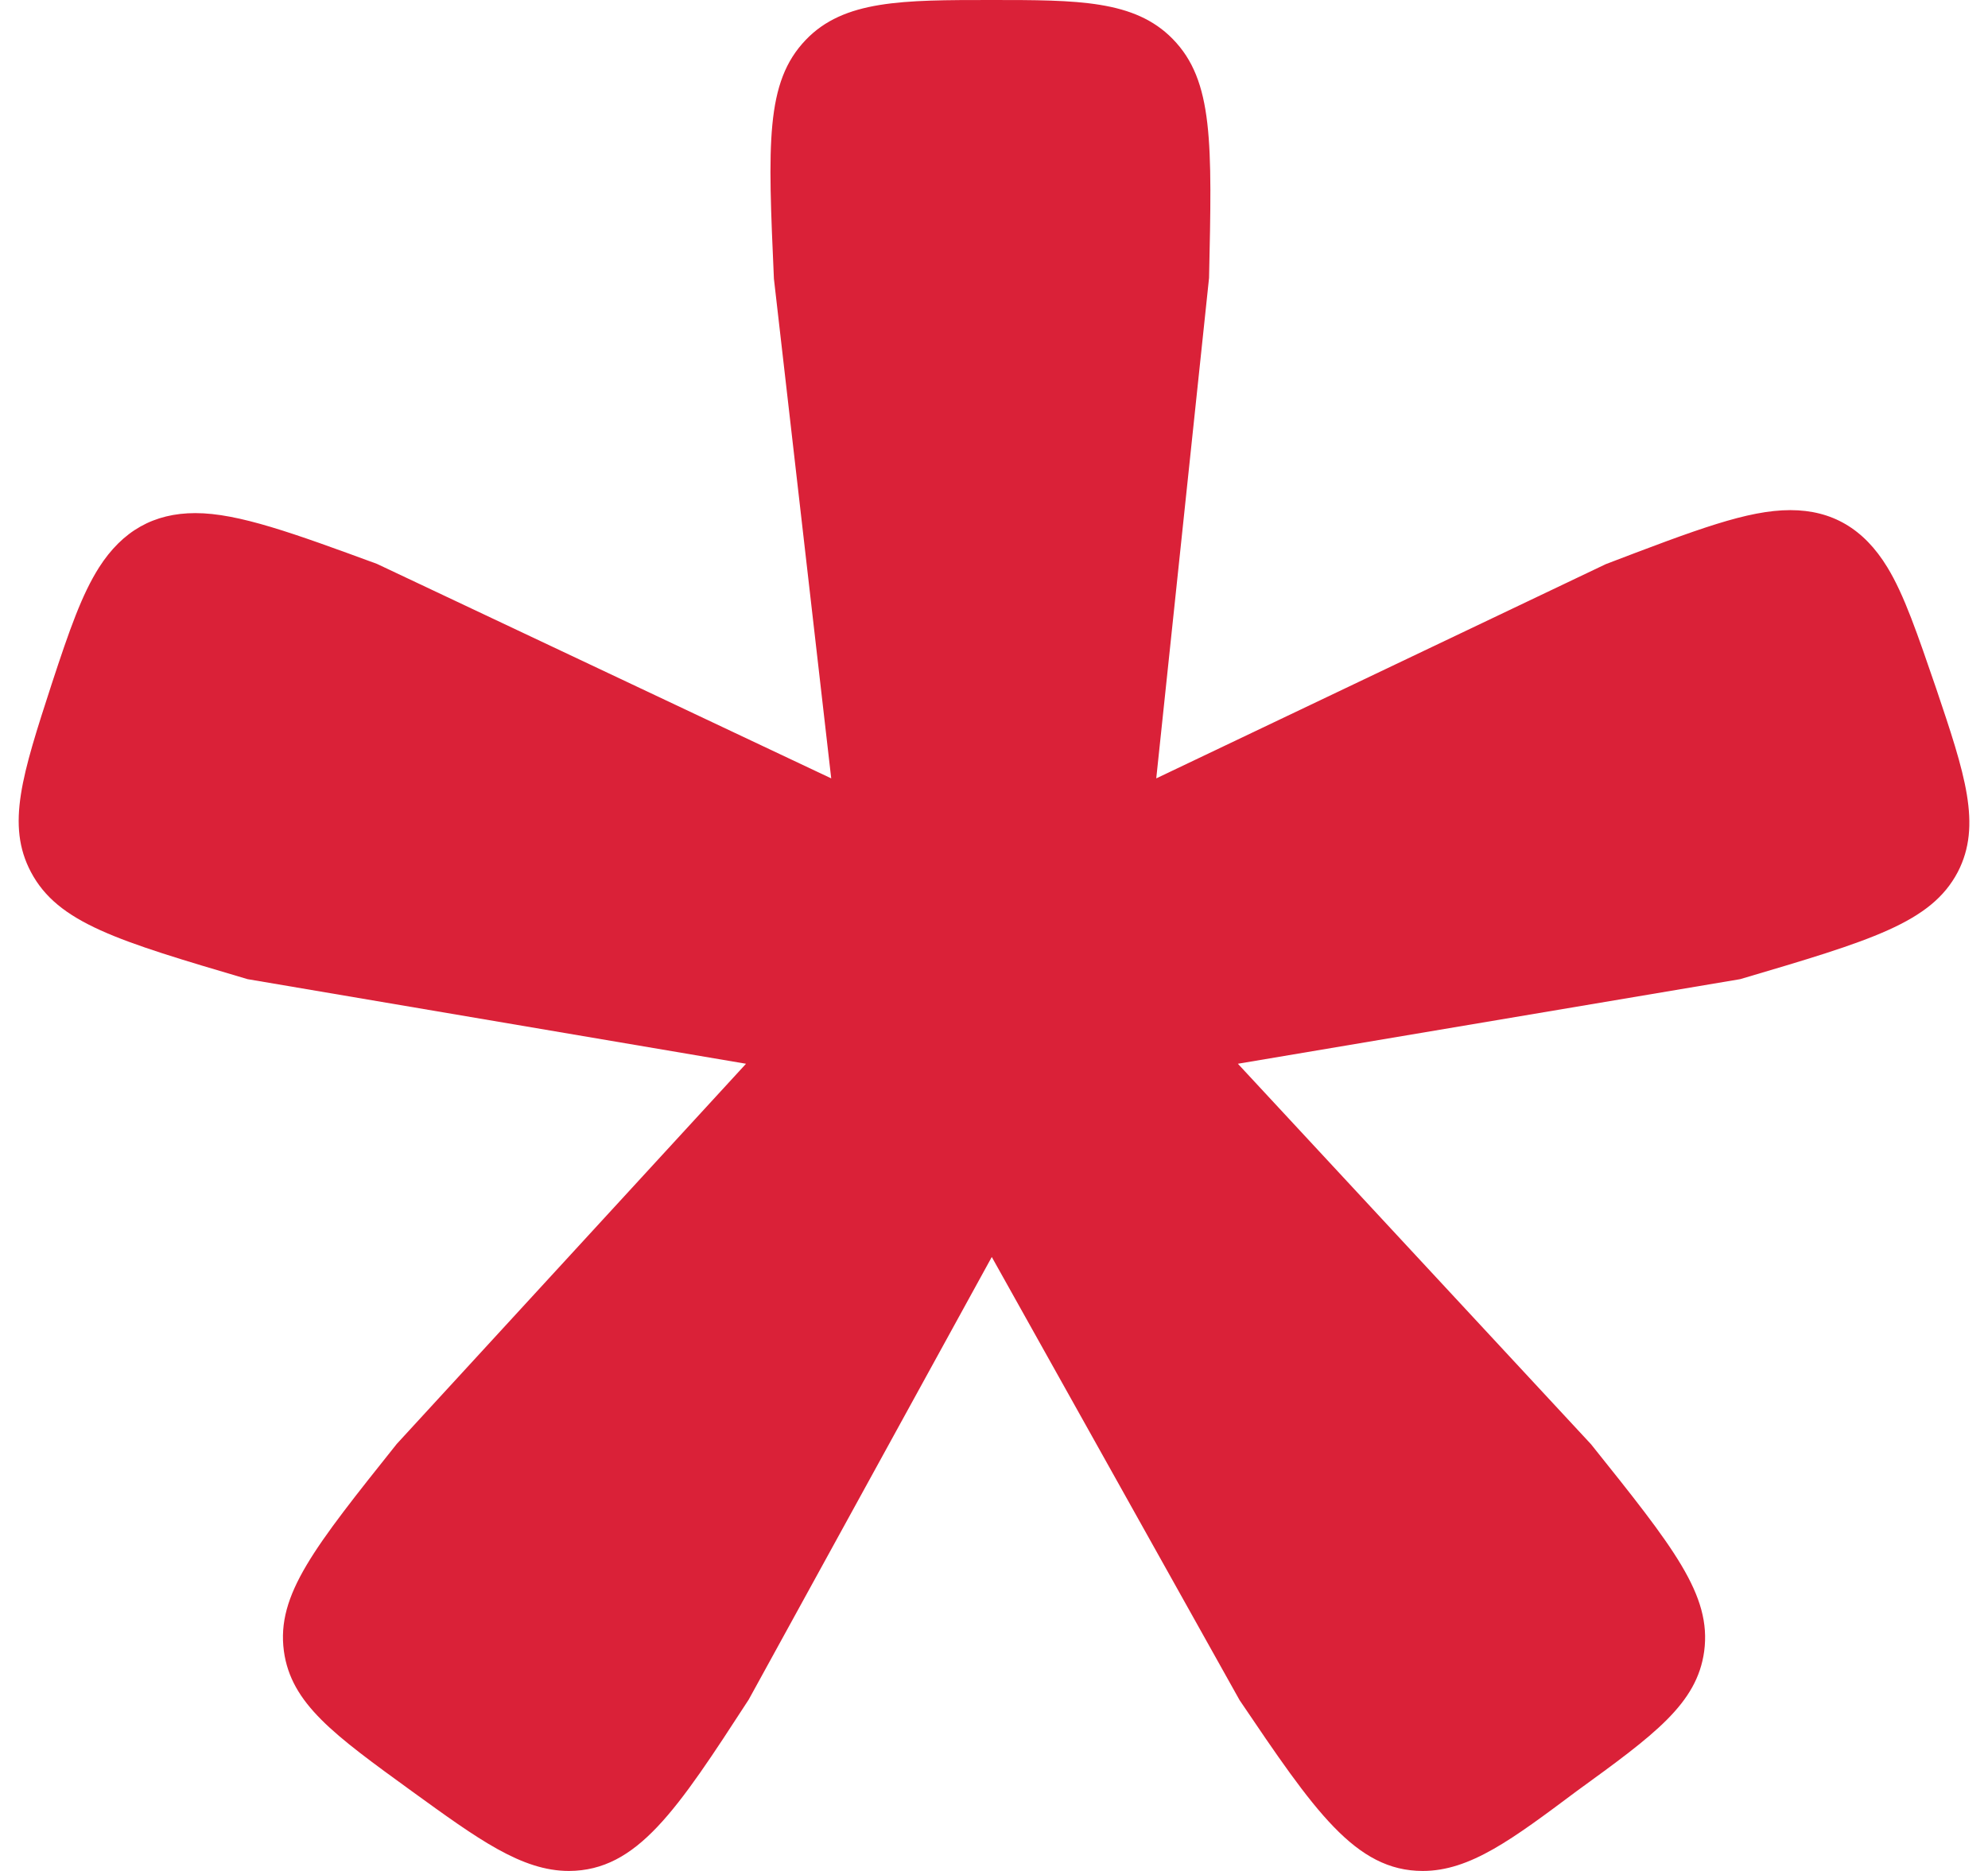 <?xml version="1.0" encoding="UTF-8"?> <svg xmlns="http://www.w3.org/2000/svg" width="34" height="32" viewBox="0 0 34 32" fill="none"><path d="M33.113 11.774C32.795 10.85 32.569 10.177 32.277 9.7C31.876 9.043 31.332 8.725 30.619 8.725C29.89 8.725 29.023 9.053 27.463 9.649L19.775 13.313L20.678 4.753C20.729 2.438 20.755 1.381 20.057 0.667C19.405 0 18.43 0 16.957 0C15.438 0 14.432 0 13.78 0.683C13.087 1.406 13.133 2.458 13.236 4.768L14.216 13.313L6.446 9.644C5.019 9.12 4.075 8.776 3.341 8.776C2.633 8.776 2.094 9.079 1.694 9.705C1.401 10.167 1.191 10.762 0.883 11.702C0.38 13.252 0.103 14.109 0.529 14.915C0.991 15.787 2.007 16.09 4.234 16.747L12.759 18.194L6.785 24.697C5.374 26.467 4.727 27.273 4.855 28.238C4.978 29.141 5.712 29.67 7.042 30.635C8.176 31.456 8.92 32 9.731 32C10.901 31.995 11.578 30.958 12.805 29.069L16.962 21.499L21.201 29.08C22.474 30.963 23.177 32 24.332 32C25.143 32 25.867 31.456 26.965 30.635C28.294 29.67 29.023 29.141 29.146 28.243C29.274 27.278 28.628 26.473 27.211 24.702L21.171 18.194L29.762 16.747C32.005 16.085 33.026 15.782 33.483 14.915C33.898 14.114 33.606 13.236 33.113 11.774Z" fill="#DA2138"></path></svg> 